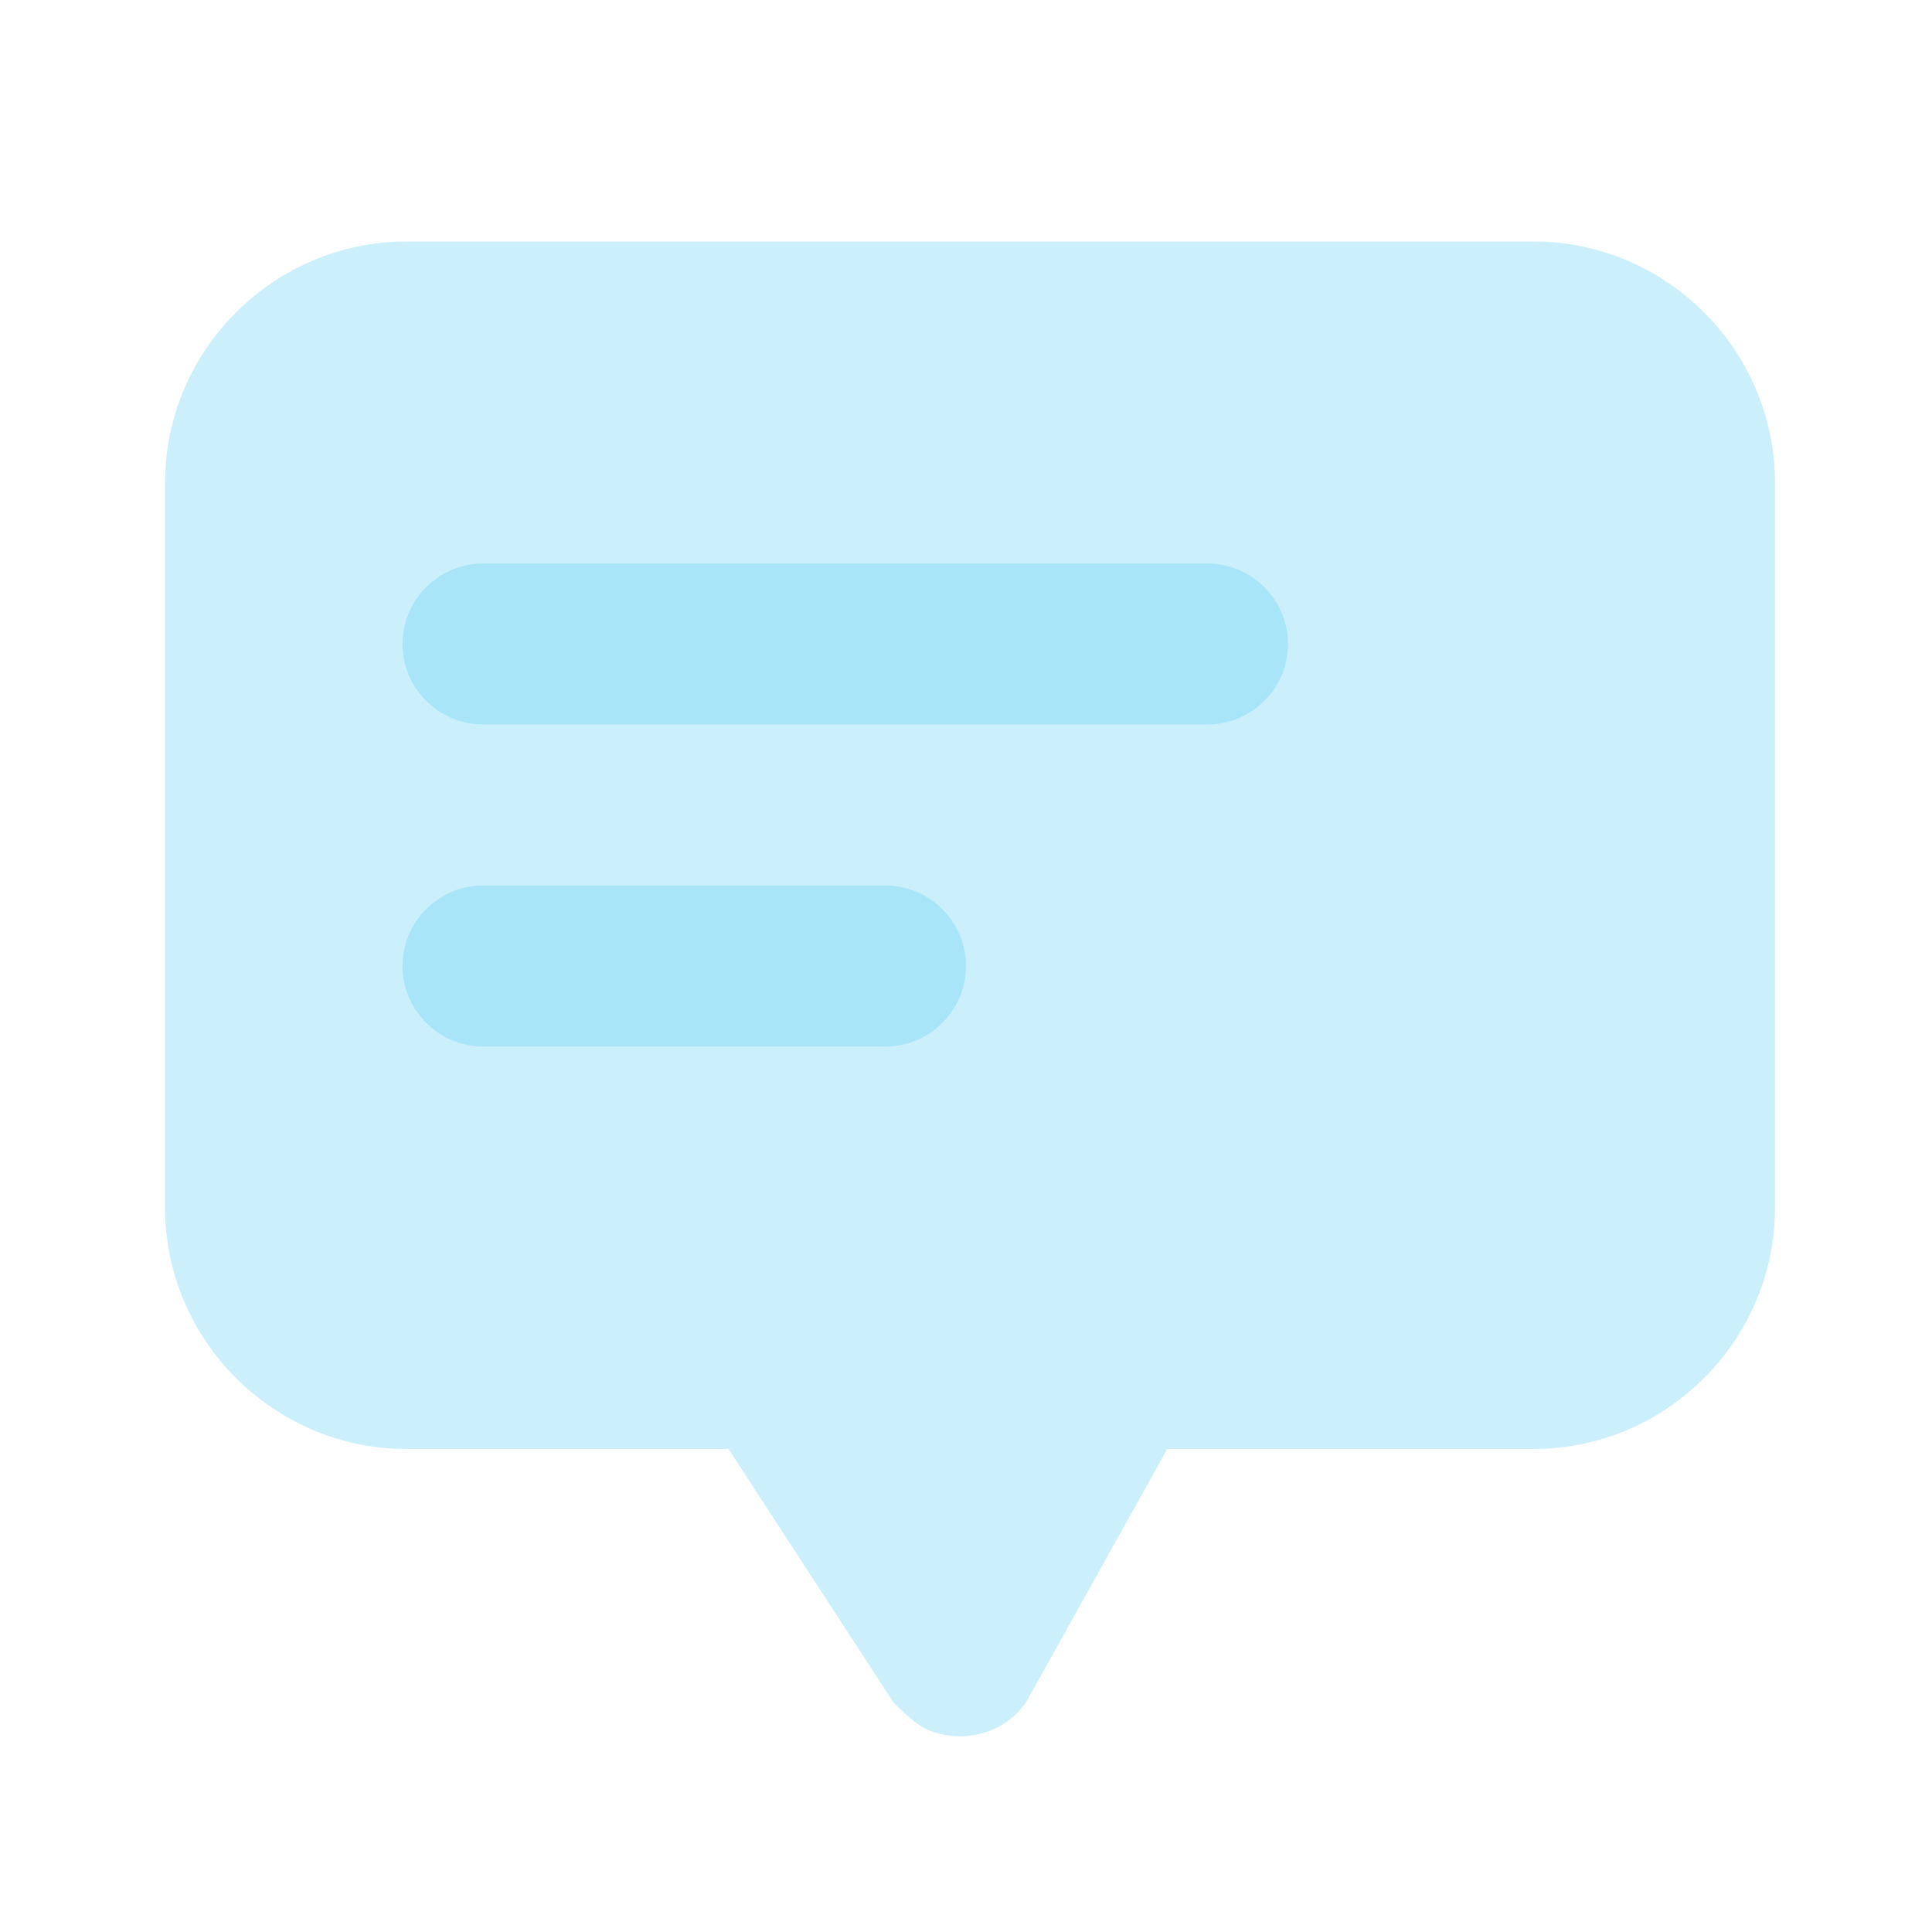 <svg width="48" height="48" viewBox="0 0 48 48" fill="none" xmlns="http://www.w3.org/2000/svg">
<path opacity="0.3" d="M29 36L25.6 42.1C25.1 43.1 23.8 43.4 22.9 42.9C22.6 42.7 22.4 42.5 22.2 42.3L18.1 36H10.1C6.8 36 4.1 33.3 4.1 30V12C4.1 8.7 6.8 6 10.1 6H38.1C41.4 6 44.1 8.7 44.1 12V30C44.1 33.3 41.4 36 38.1 36H29Z" fill="#56CCF2"/>
<path opacity="0.3" d="M12 14H30C31.1 14 32 14.9 32 16C32 17.1 31.1 18 30 18H12C10.9 18 10 17.1 10 16C10 14.9 10.9 14 12 14ZM12 22H22C23.1 22 24 22.9 24 24C24 25.1 23.1 26 22 26H12C10.9 26 10 25.1 10 24C10 22.9 10.9 22 12 22Z" fill="#56CCF2"/>
</svg>
